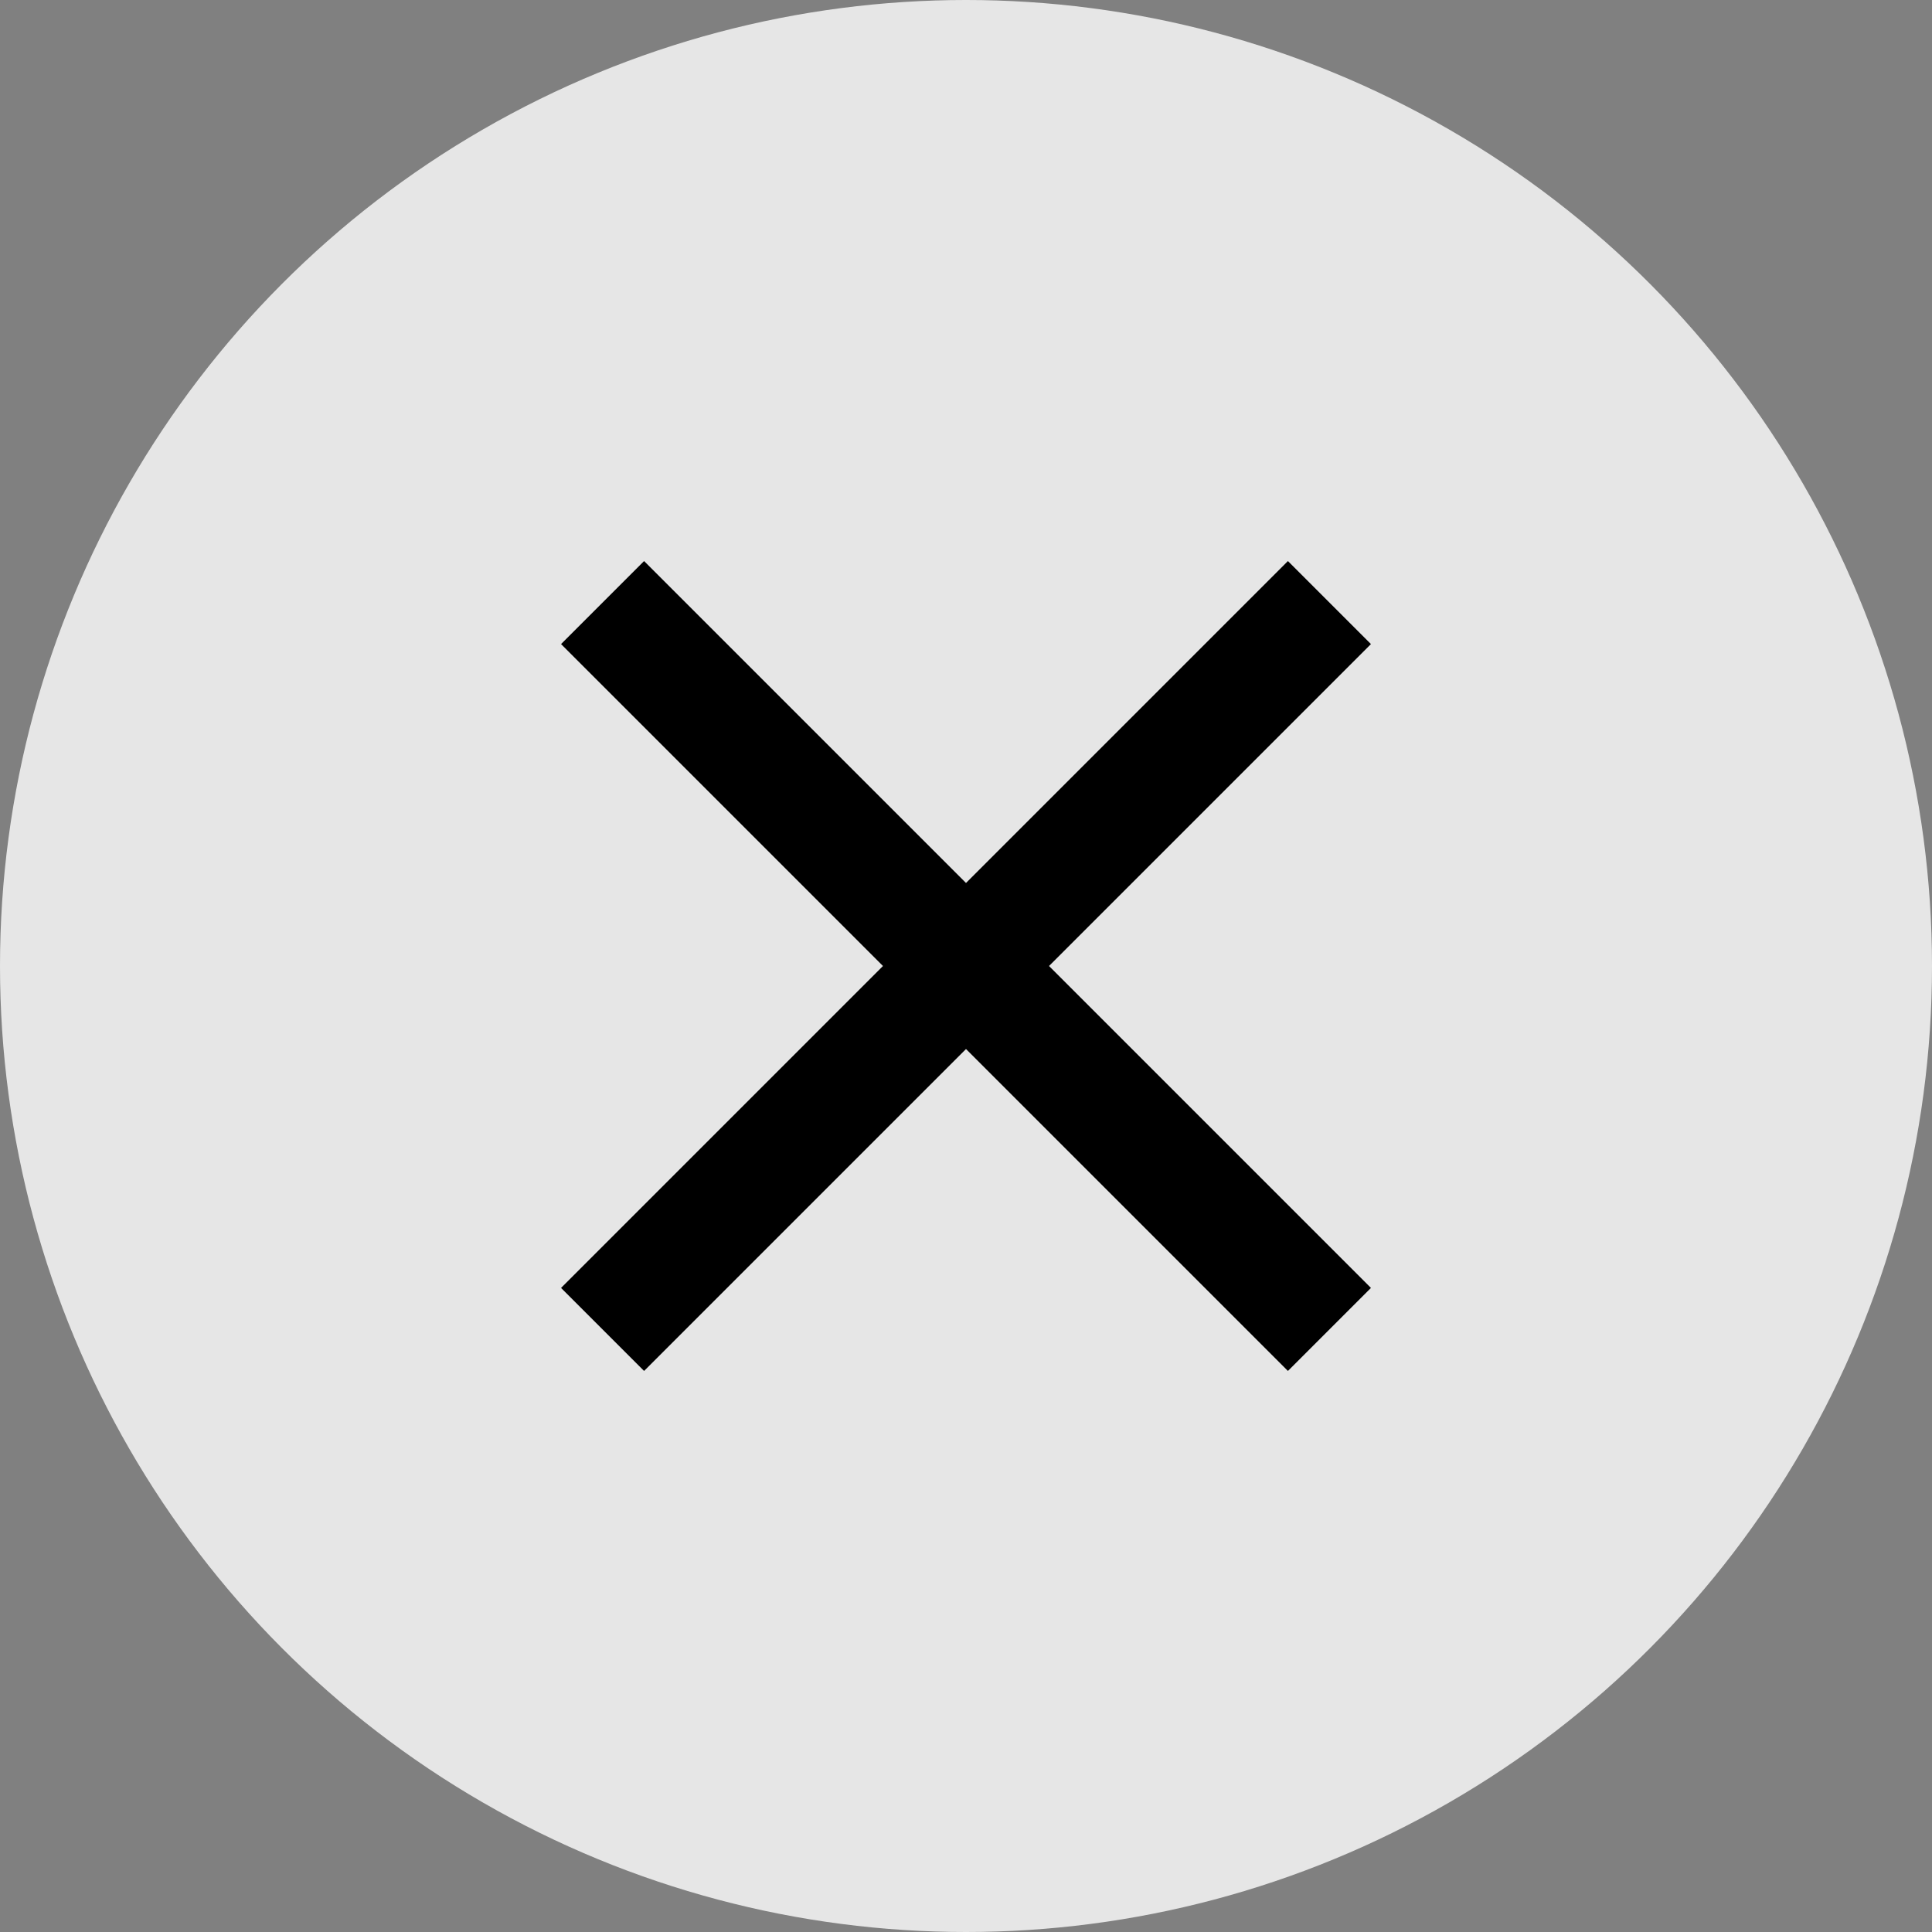 <svg xmlns="http://www.w3.org/2000/svg" width="16" height="16" fill="none" xmlns:v="https://vecta.io/nano"><rect width="100%" height="100%" fill="#808080" stroke="none"/><circle cx="8" cy="8" r="8" fill="#e6e6e6"/><path fill-rule="evenodd" d="M7.666 8L5 5.334 5.334 5 8 7.666 10.666 5l.334.334L8.334 8 11 10.666l-.334.334L8 8.334 5.334 11 5 10.666 7.666 8z" fill="#fff" stroke="#000" stroke-width=".5"/></svg>